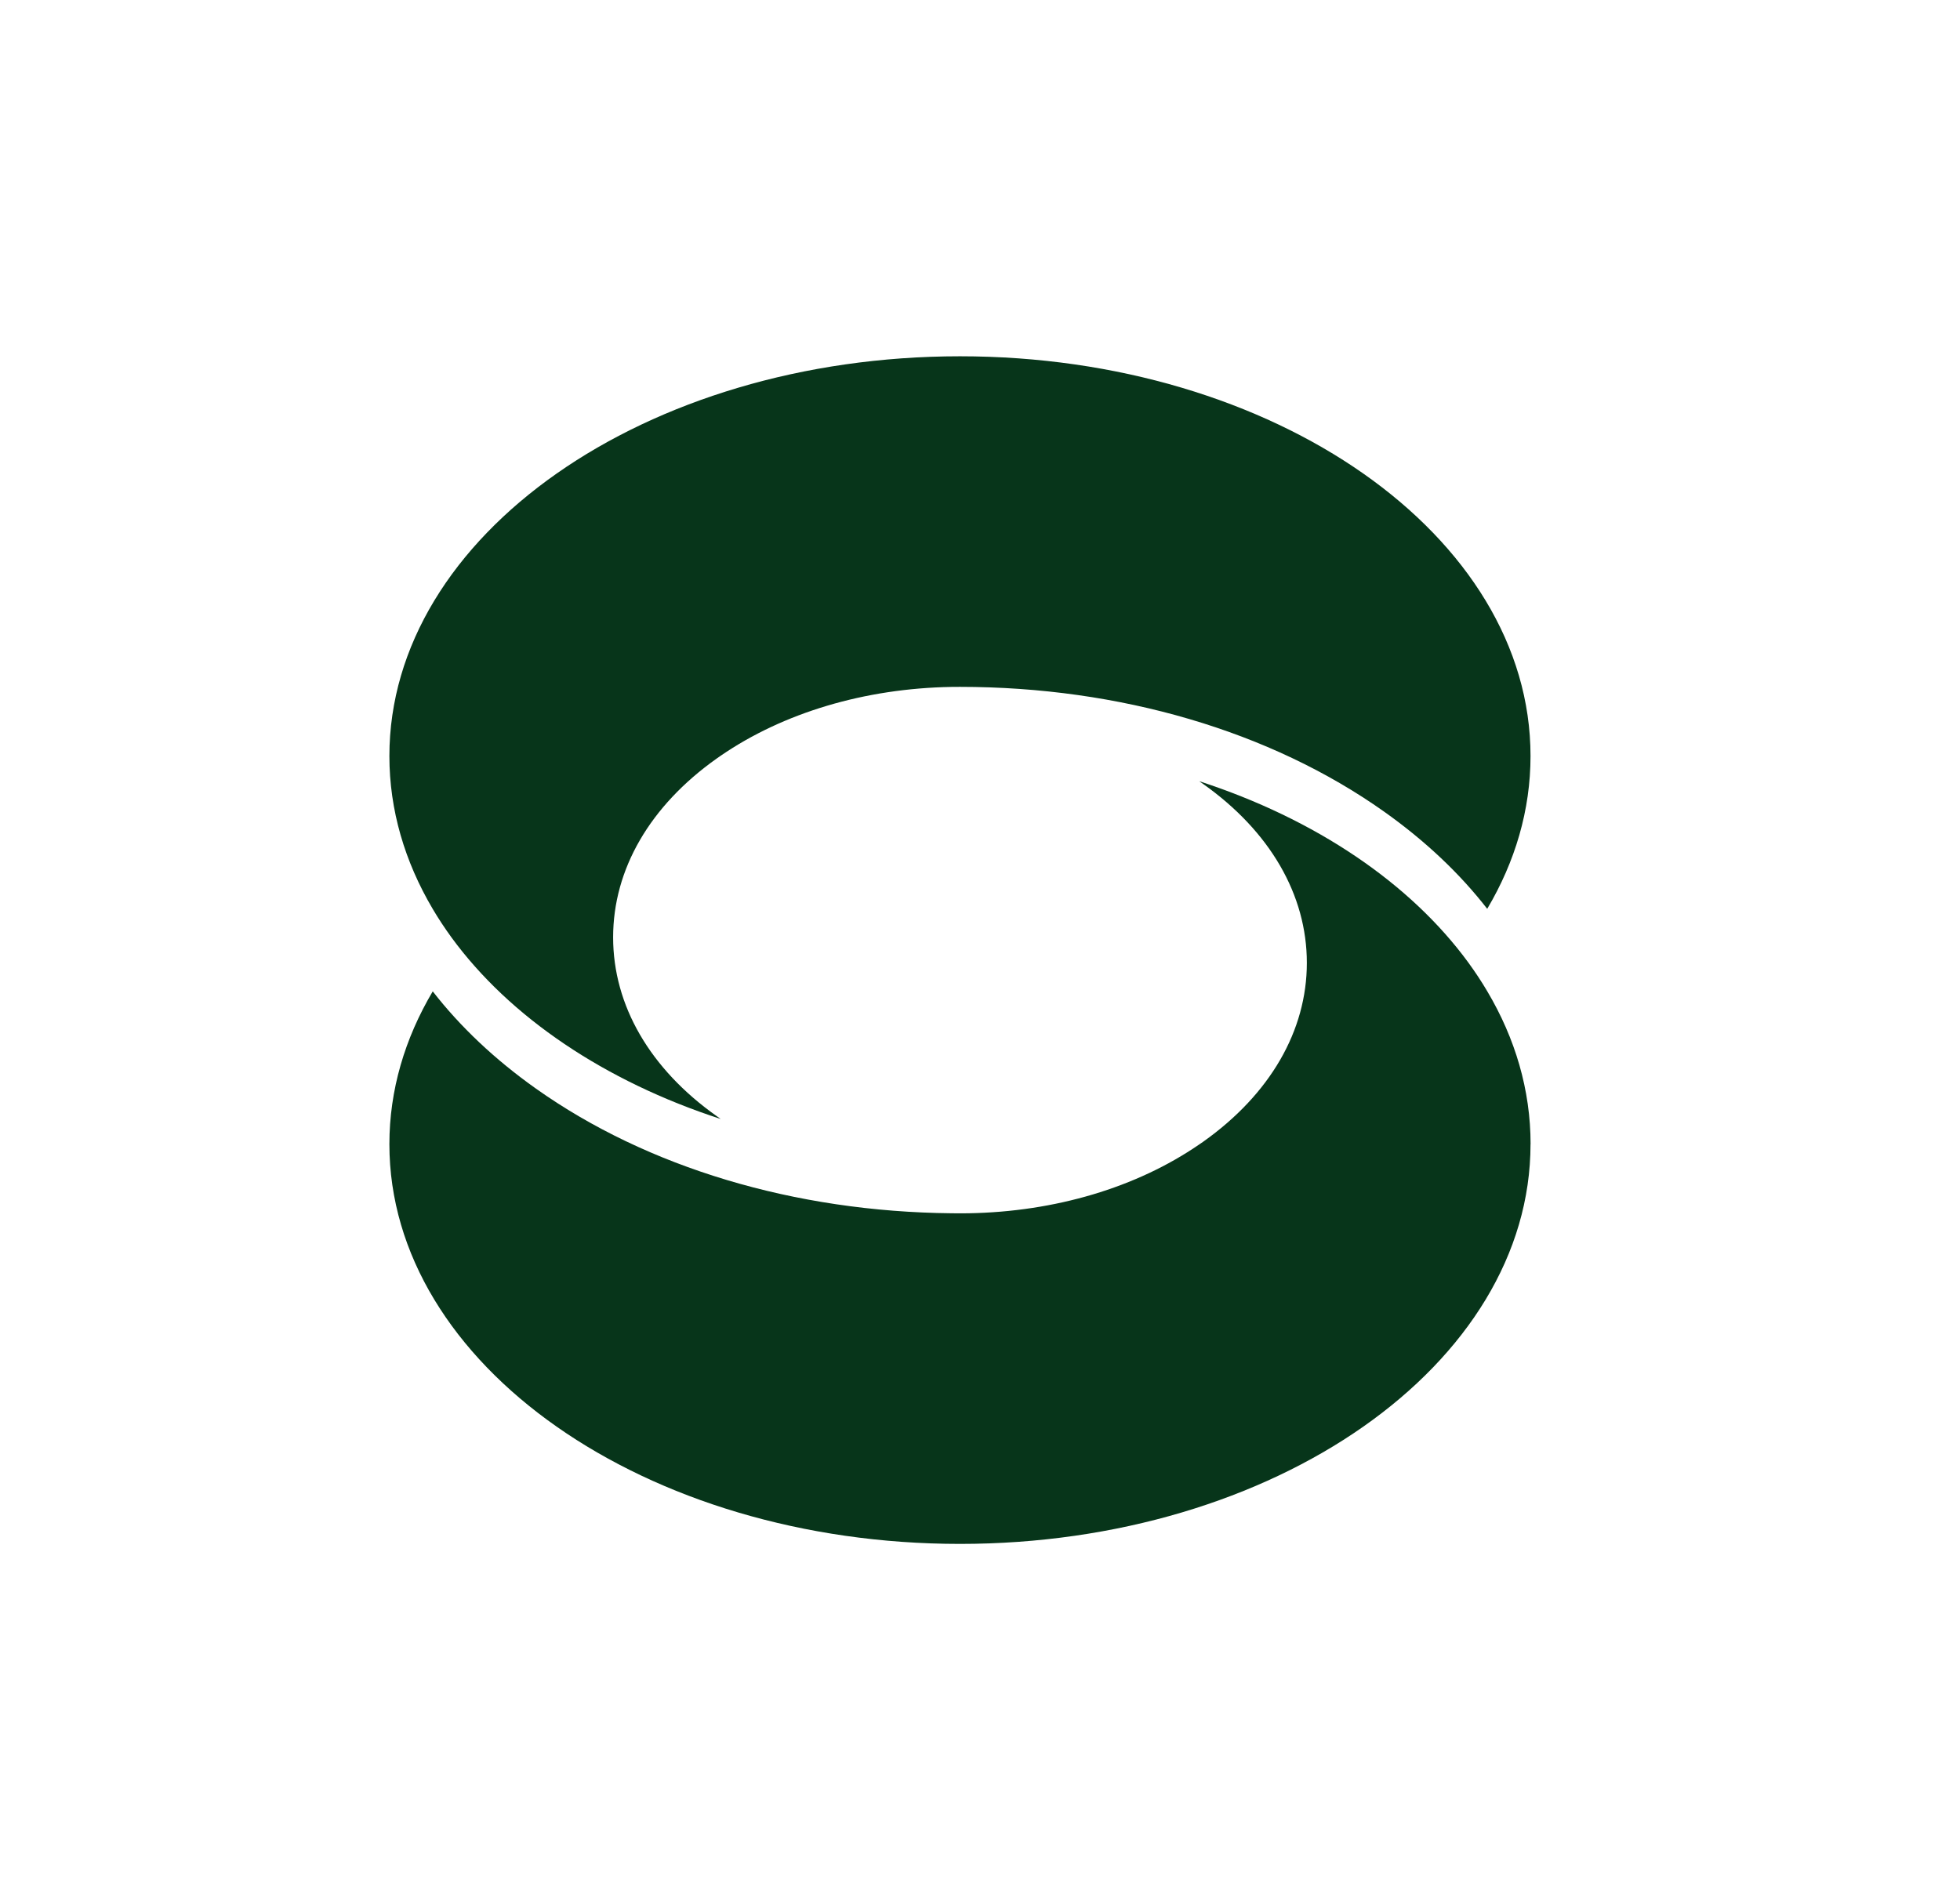 <?xml version="1.0" encoding="UTF-8"?> <svg xmlns="http://www.w3.org/2000/svg" width="33" height="32" viewBox="0 0 33 32" fill="none"><path d="M25.769 19.268C25.769 22.98 21.46 26 16.163 26C10.866 26 6.556 22.98 6.556 19.268C6.556 18.358 6.816 17.488 7.286 16.695C7.748 17.29 8.33 17.841 9.024 18.333C10.9 19.663 13.381 20.406 16.021 20.432H16.023C16.069 20.432 16.116 20.433 16.164 20.433C16.211 20.433 16.258 20.433 16.305 20.432H16.306C17.765 20.407 19.137 19.998 20.191 19.273C20.214 19.258 20.236 19.242 20.258 19.227C21.383 18.429 22.003 17.359 22.003 16.215C22.003 15.07 21.383 14 20.258 13.203C20.236 13.187 20.214 13.172 20.191 13.156C22.146 13.791 23.747 14.874 24.725 16.214C24.839 16.371 24.945 16.531 25.041 16.694C25.511 17.486 25.77 18.356 25.77 19.267L25.769 19.268Z" fill="#07351A"></path><path d="M25.769 12.732C25.769 13.642 25.51 14.512 25.04 15.305C24.578 14.71 23.996 14.159 23.302 13.667C21.391 12.313 18.856 11.567 16.162 11.567C16.114 11.567 16.067 11.568 16.019 11.568C14.561 11.593 13.189 12.002 12.134 12.727C12.112 12.742 12.09 12.757 12.068 12.773C10.942 13.571 10.323 14.64 10.323 15.785C10.323 16.93 10.942 18 12.068 18.797C12.09 18.813 12.112 18.828 12.134 18.844C10.18 18.209 8.579 17.126 7.601 15.786C7.487 15.629 7.381 15.469 7.285 15.306C6.816 14.512 6.556 13.643 6.556 12.732C6.556 9.02 10.866 6 16.163 6C21.46 6 25.769 9.02 25.769 12.732Z" fill="#07351A"></path></svg> 
